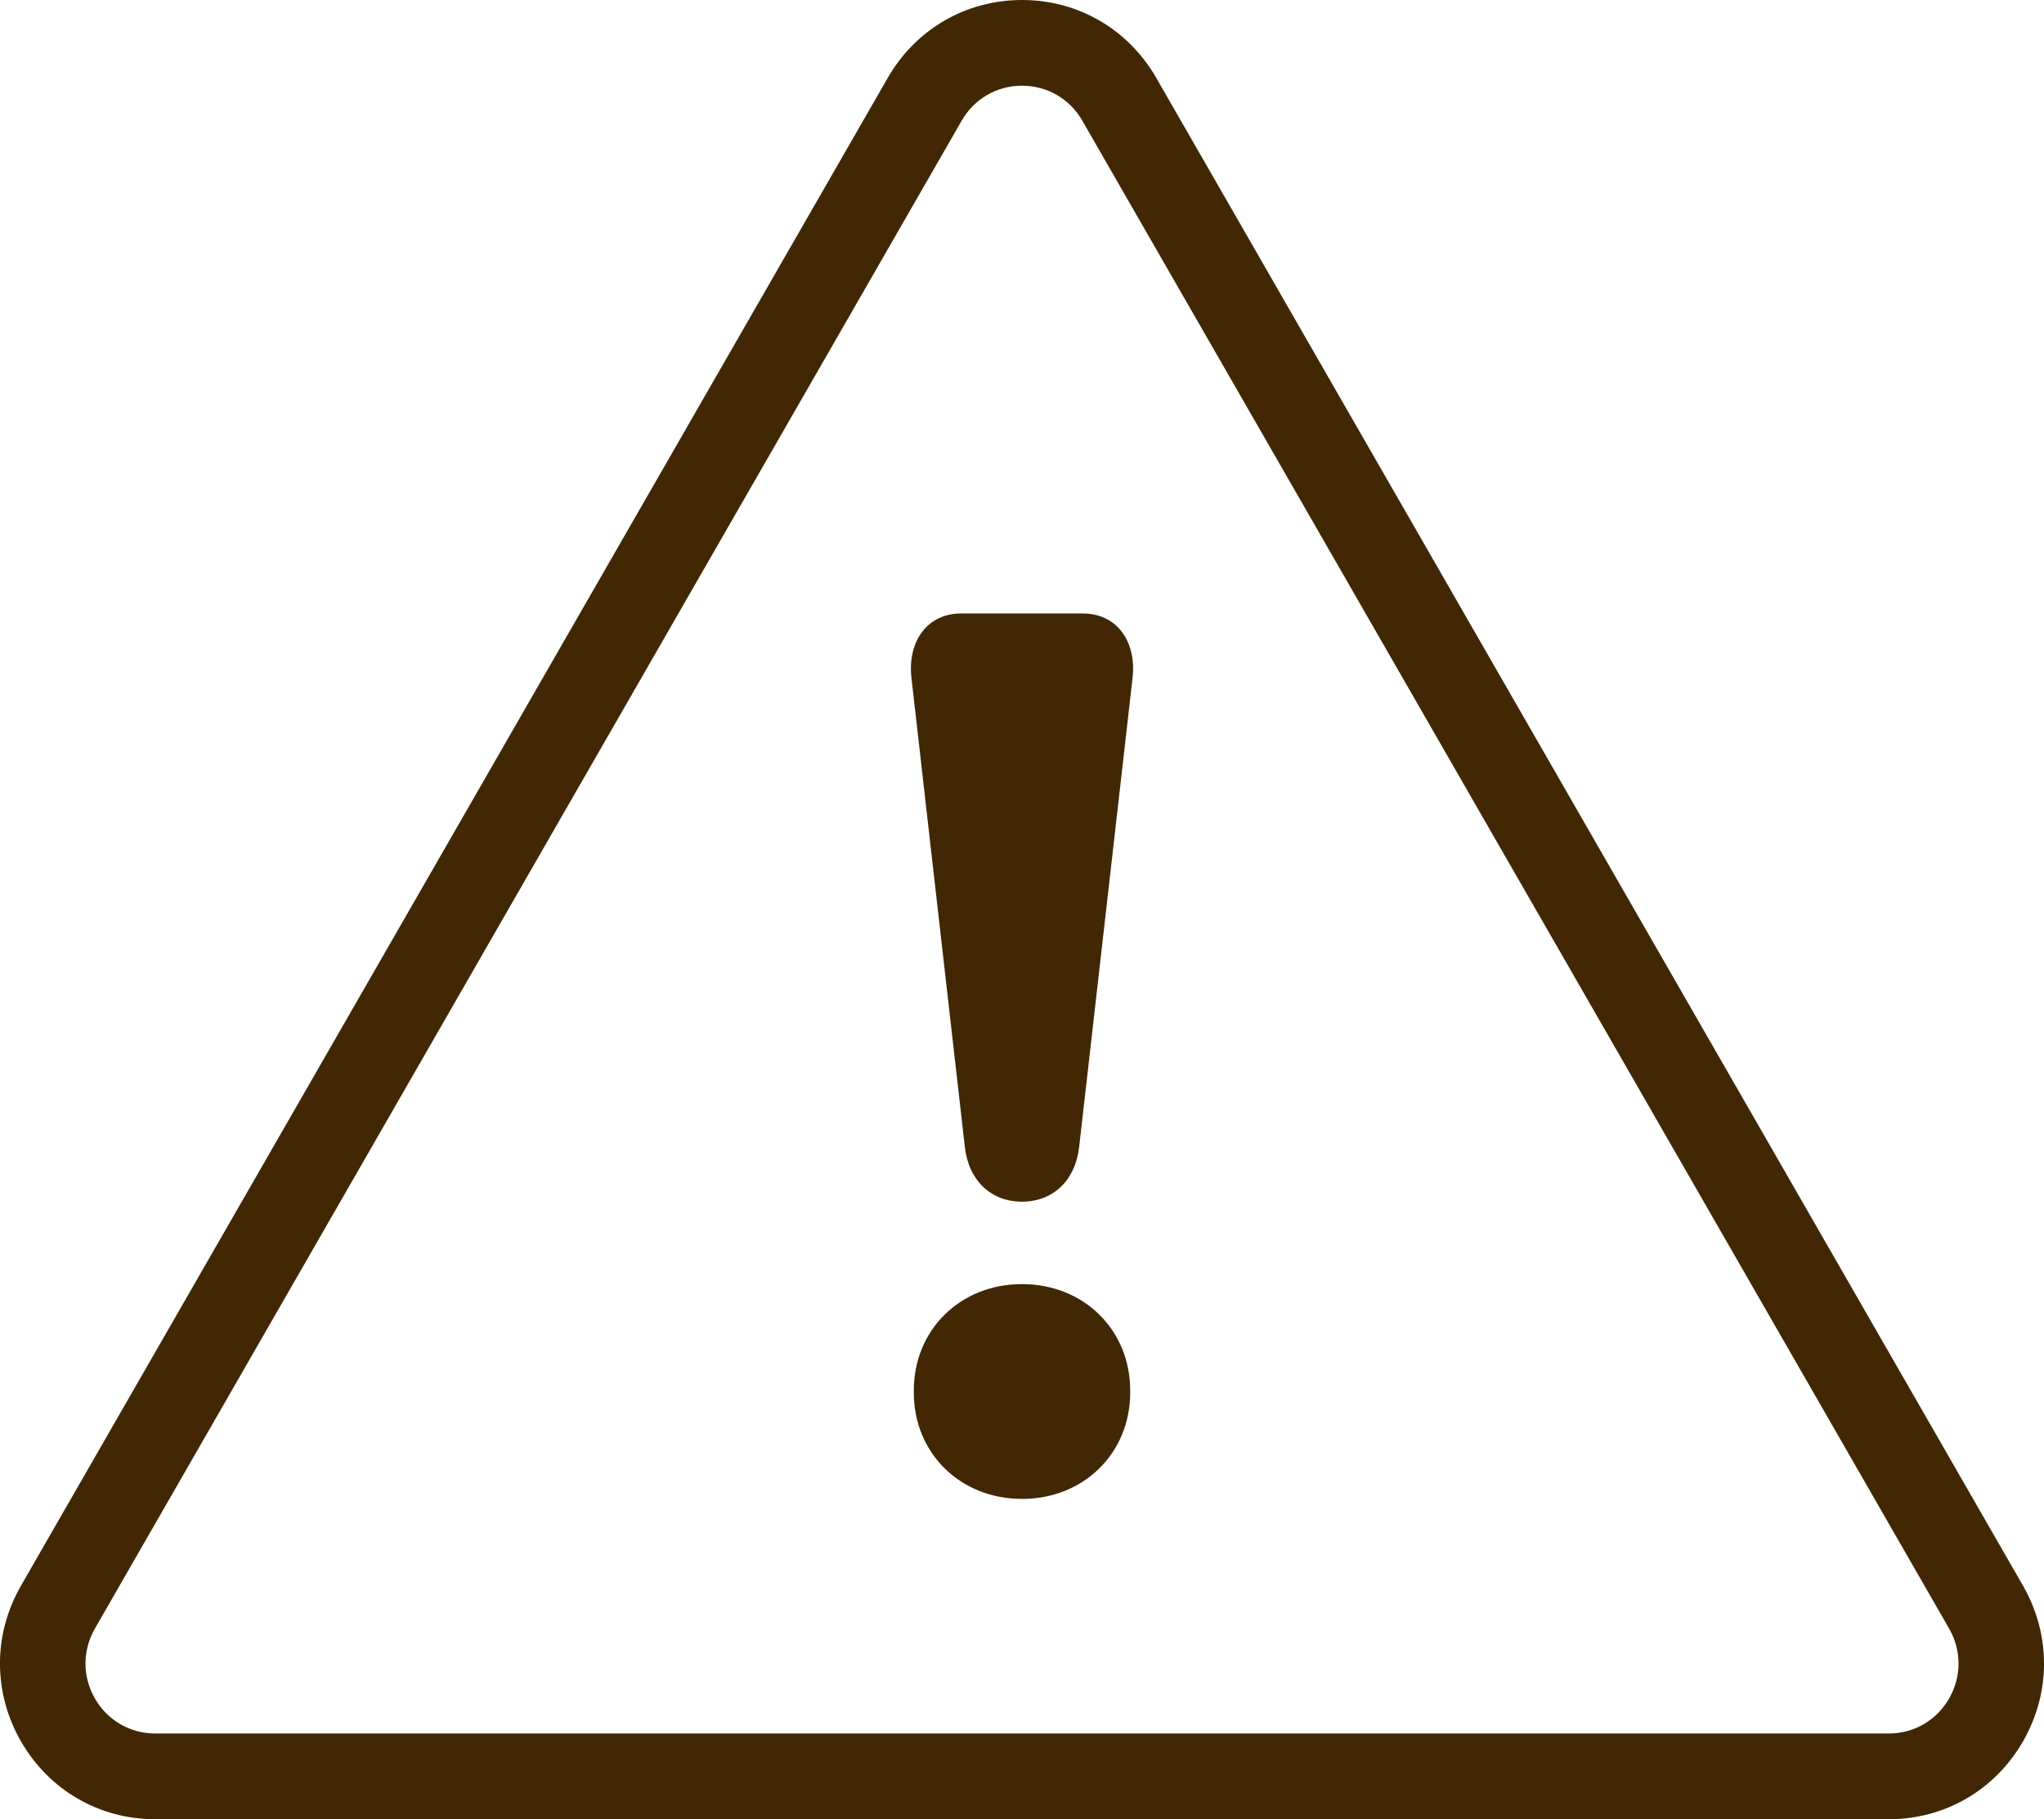 <svg width="91" height="81" viewBox="0 0 91 81" fill="none" xmlns="http://www.w3.org/2000/svg">
<g clip-path="url(#clip0_4518_914)">
<path d="M84.088 81H6.911C4.416 81 2.182 79.704 0.934 77.534C-0.313 75.364 -0.313 72.773 0.934 70.603L39.524 3.466C40.771 1.296 43.005 0 45.5 0C47.994 0 50.228 1.296 51.476 3.466L90.065 70.603C91.313 72.773 91.313 75.364 90.065 77.534C88.817 79.704 86.584 81 84.088 81ZM45.5 3.816C44.379 3.816 43.375 4.398 42.814 5.374L4.226 72.51C3.666 73.486 3.666 74.65 4.226 75.625C4.786 76.601 5.791 77.183 6.912 77.183H84.089C85.21 77.183 86.214 76.601 86.775 75.625C87.335 74.65 87.335 73.486 86.775 72.51L48.186 5.374C47.626 4.398 46.621 3.816 45.5 3.816Z" fill="#412703"/>
<path d="M40.574 30.151C40.408 28.538 41.294 27.315 42.788 27.315H48.212C49.707 27.315 50.592 28.538 50.426 30.151L48.046 51.057C47.88 52.559 46.883 53.504 45.5 53.504C44.117 53.504 43.12 52.559 42.954 51.057L40.574 30.151ZM45.5 57.174C48.268 57.174 50.316 59.231 50.316 61.901V62.011C50.316 64.68 48.268 66.738 45.5 66.738C42.732 66.738 40.684 64.681 40.684 62.011V61.901C40.684 59.232 42.732 57.174 45.5 57.174Z" fill="#412703"/>
</g>
<defs>
<clipPath id="clip0_4518_914">
<rect width="91" height="81" fill="white"/>
</clipPath>
</defs>
</svg>
